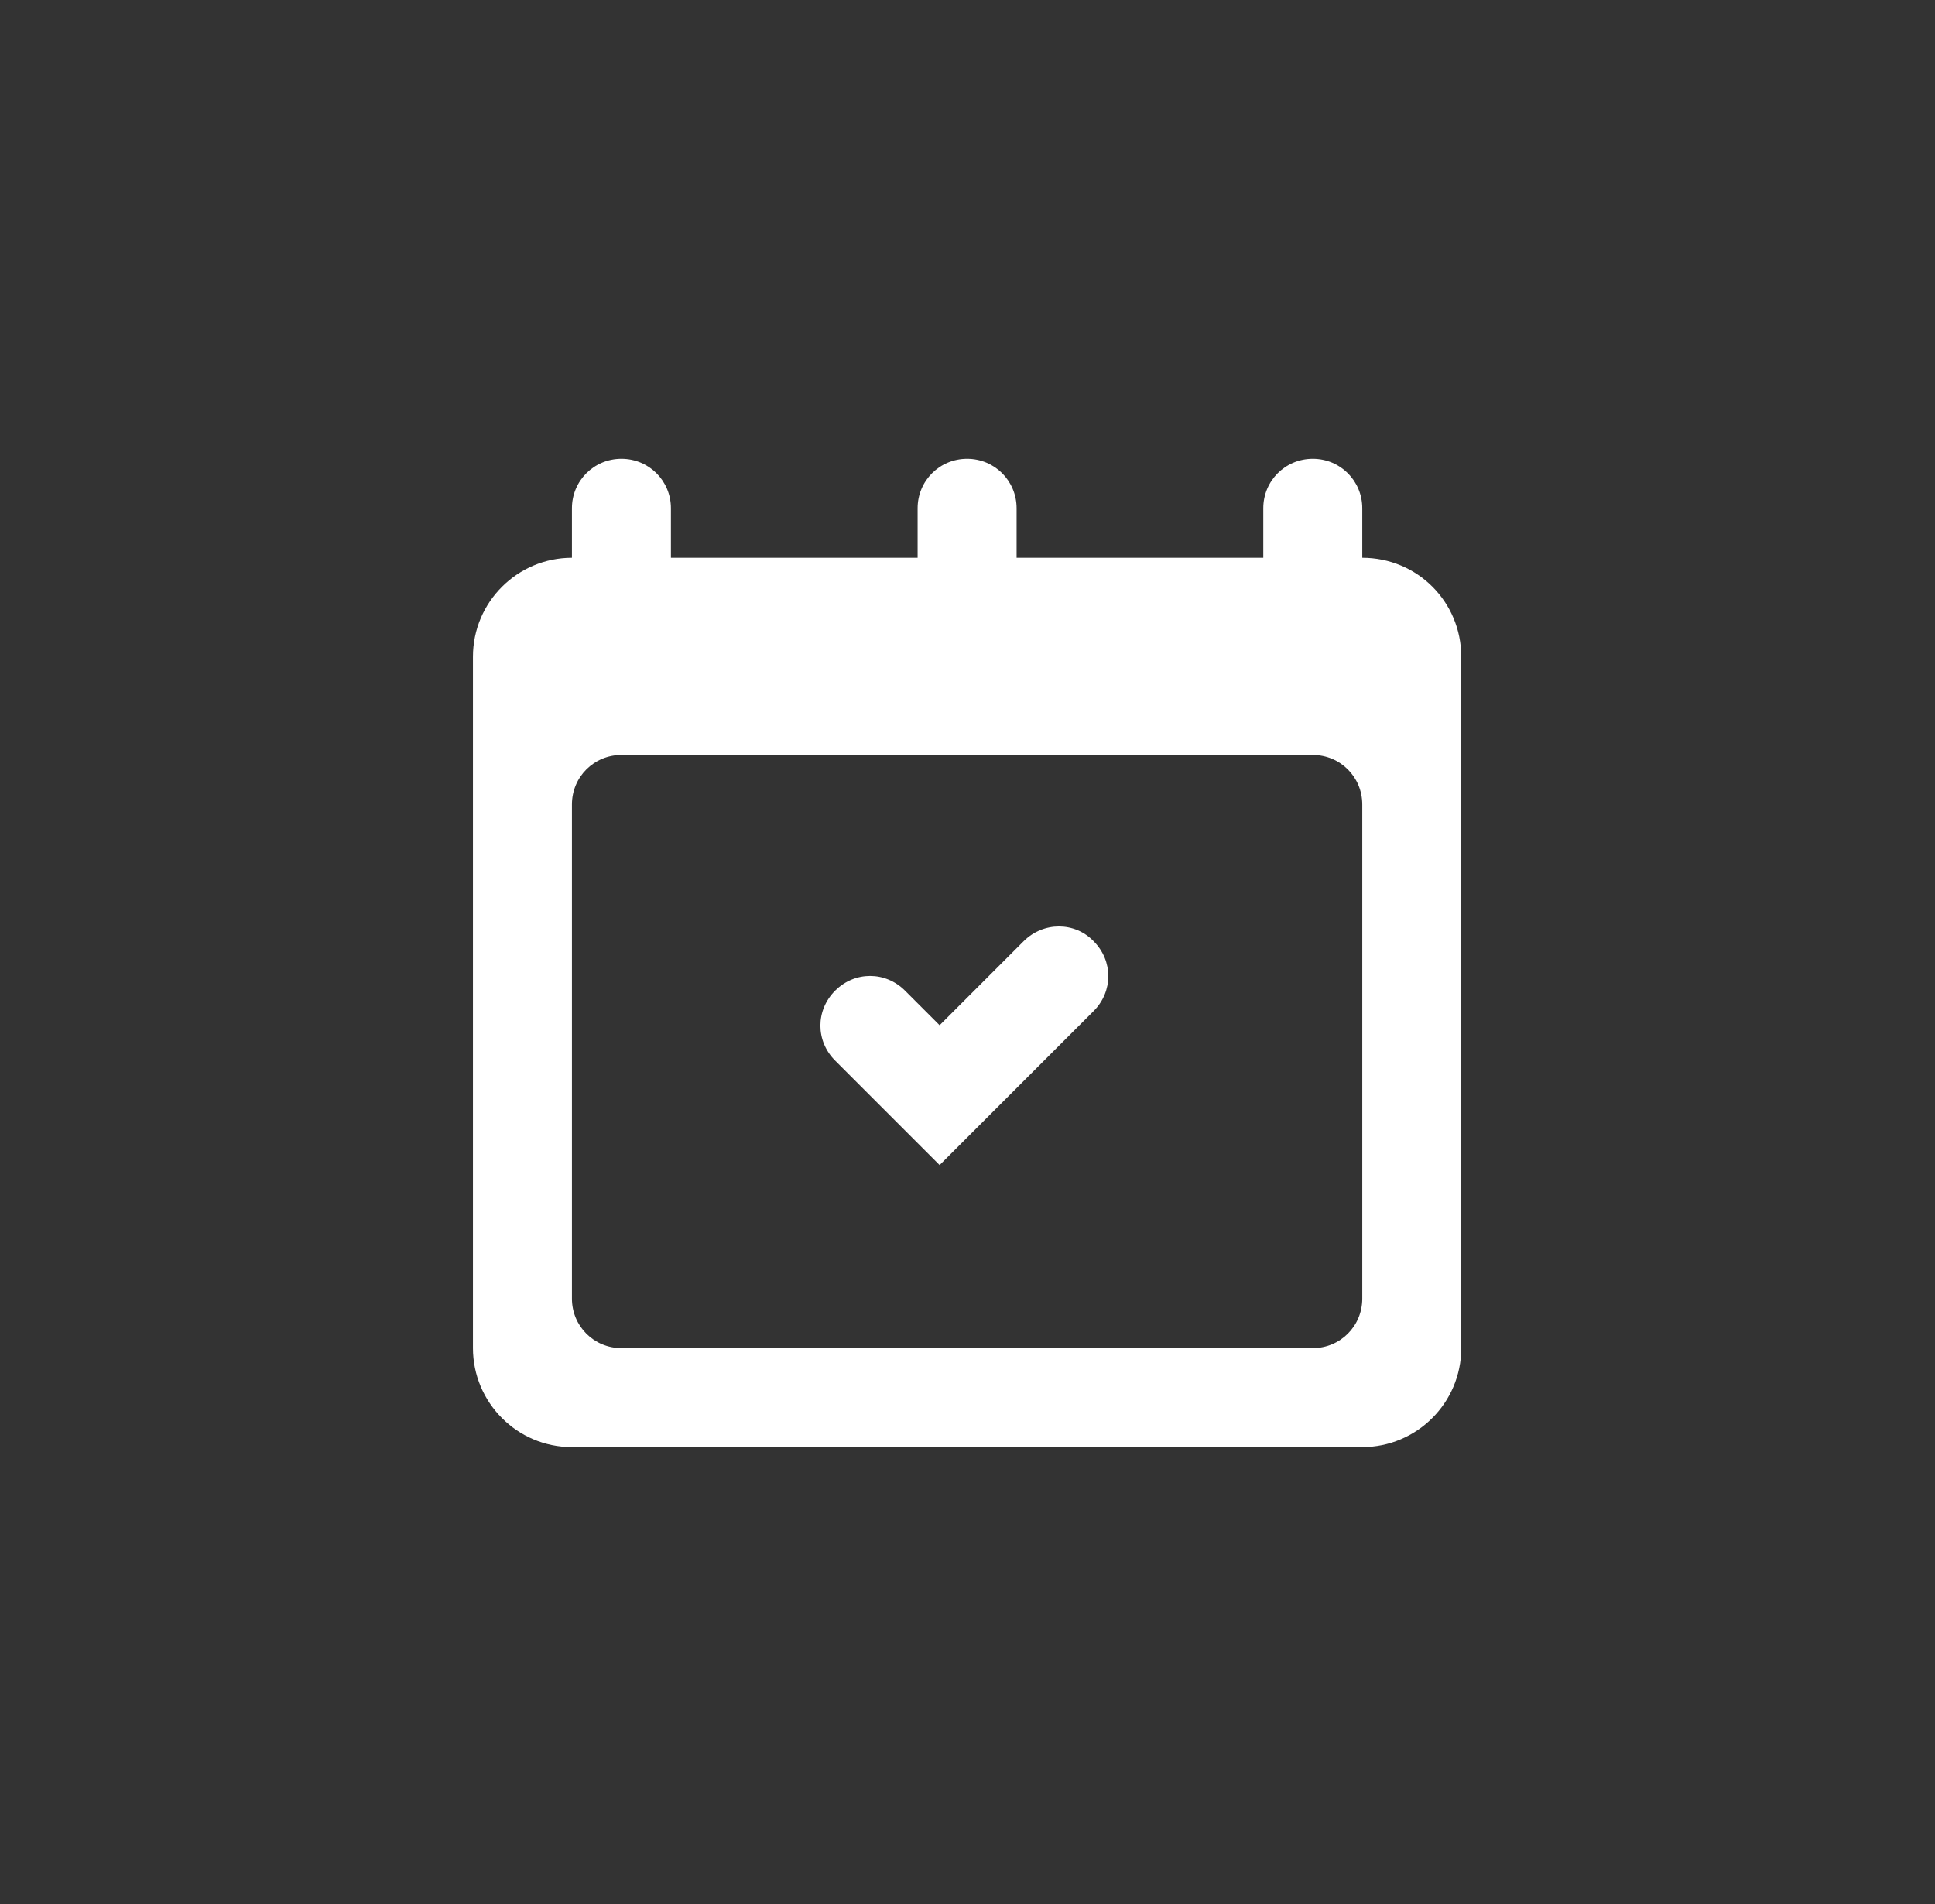 <?xml version="1.0" encoding="utf-8"?>
<!-- Generator: Adobe Illustrator 25.4.1, SVG Export Plug-In . SVG Version: 6.00 Build 0)  -->
<svg version="1.1" id="Camada_1" xmlns="http://www.w3.org/2000/svg" xmlns:xlink="http://www.w3.org/1999/xlink" x="0px" y="0px"
	 viewBox="0 0 24.63 24.24" style="enable-background:new 0 0 24.63 24.24;" xml:space="preserve">
<rect x="0" y="0" width="24.63" height="24.24" fill="#333333" stroke="none"/>
<style type="text/css">
	.st0{fill:#FFFFFF;}
</style>
<path id="calendar_2_" class="st0" d="M17.34,7.1V6.47c0-0.35-0.28-0.63-0.63-0.63c-0.35,0-0.63,0.28-0.63,0.63V7.1h-3.14V6.47
	c0-0.35-0.28-0.63-0.63-0.63c-0.35,0-0.63,0.28-0.63,0.63V7.1H8.54V6.47c0-0.35-0.28-0.63-0.63-0.63c-0.35,0-0.63,0.28-0.63,0.63
	V7.1c-0.69,0-1.26,0.56-1.26,1.26v8.8c0,0.69,0.56,1.26,1.26,1.26h10.06c0.69,0,1.26-0.56,1.26-1.26v-8.8
	C18.6,7.66,18.04,7.1,17.34,7.1z M17.34,16.53c0,0.35-0.28,0.63-0.63,0.63h-8.8c-0.35,0-0.63-0.28-0.63-0.63v-6.29
	c0-0.35,0.28-0.63,0.63-0.63h8.8c0.35,0,0.63,0.28,0.63,0.63V16.53z M13.92,11.98c0.25,0.25,0.25,0.64,0,0.89l-1.96,1.96l-1.33-1.33
	c-0.25-0.25-0.25-0.64,0-0.89v0c0.25-0.25,0.64-0.25,0.89,0l0.44,0.44l1.07-1.07C13.28,11.73,13.68,11.73,13.92,11.98z"/>
</svg>
